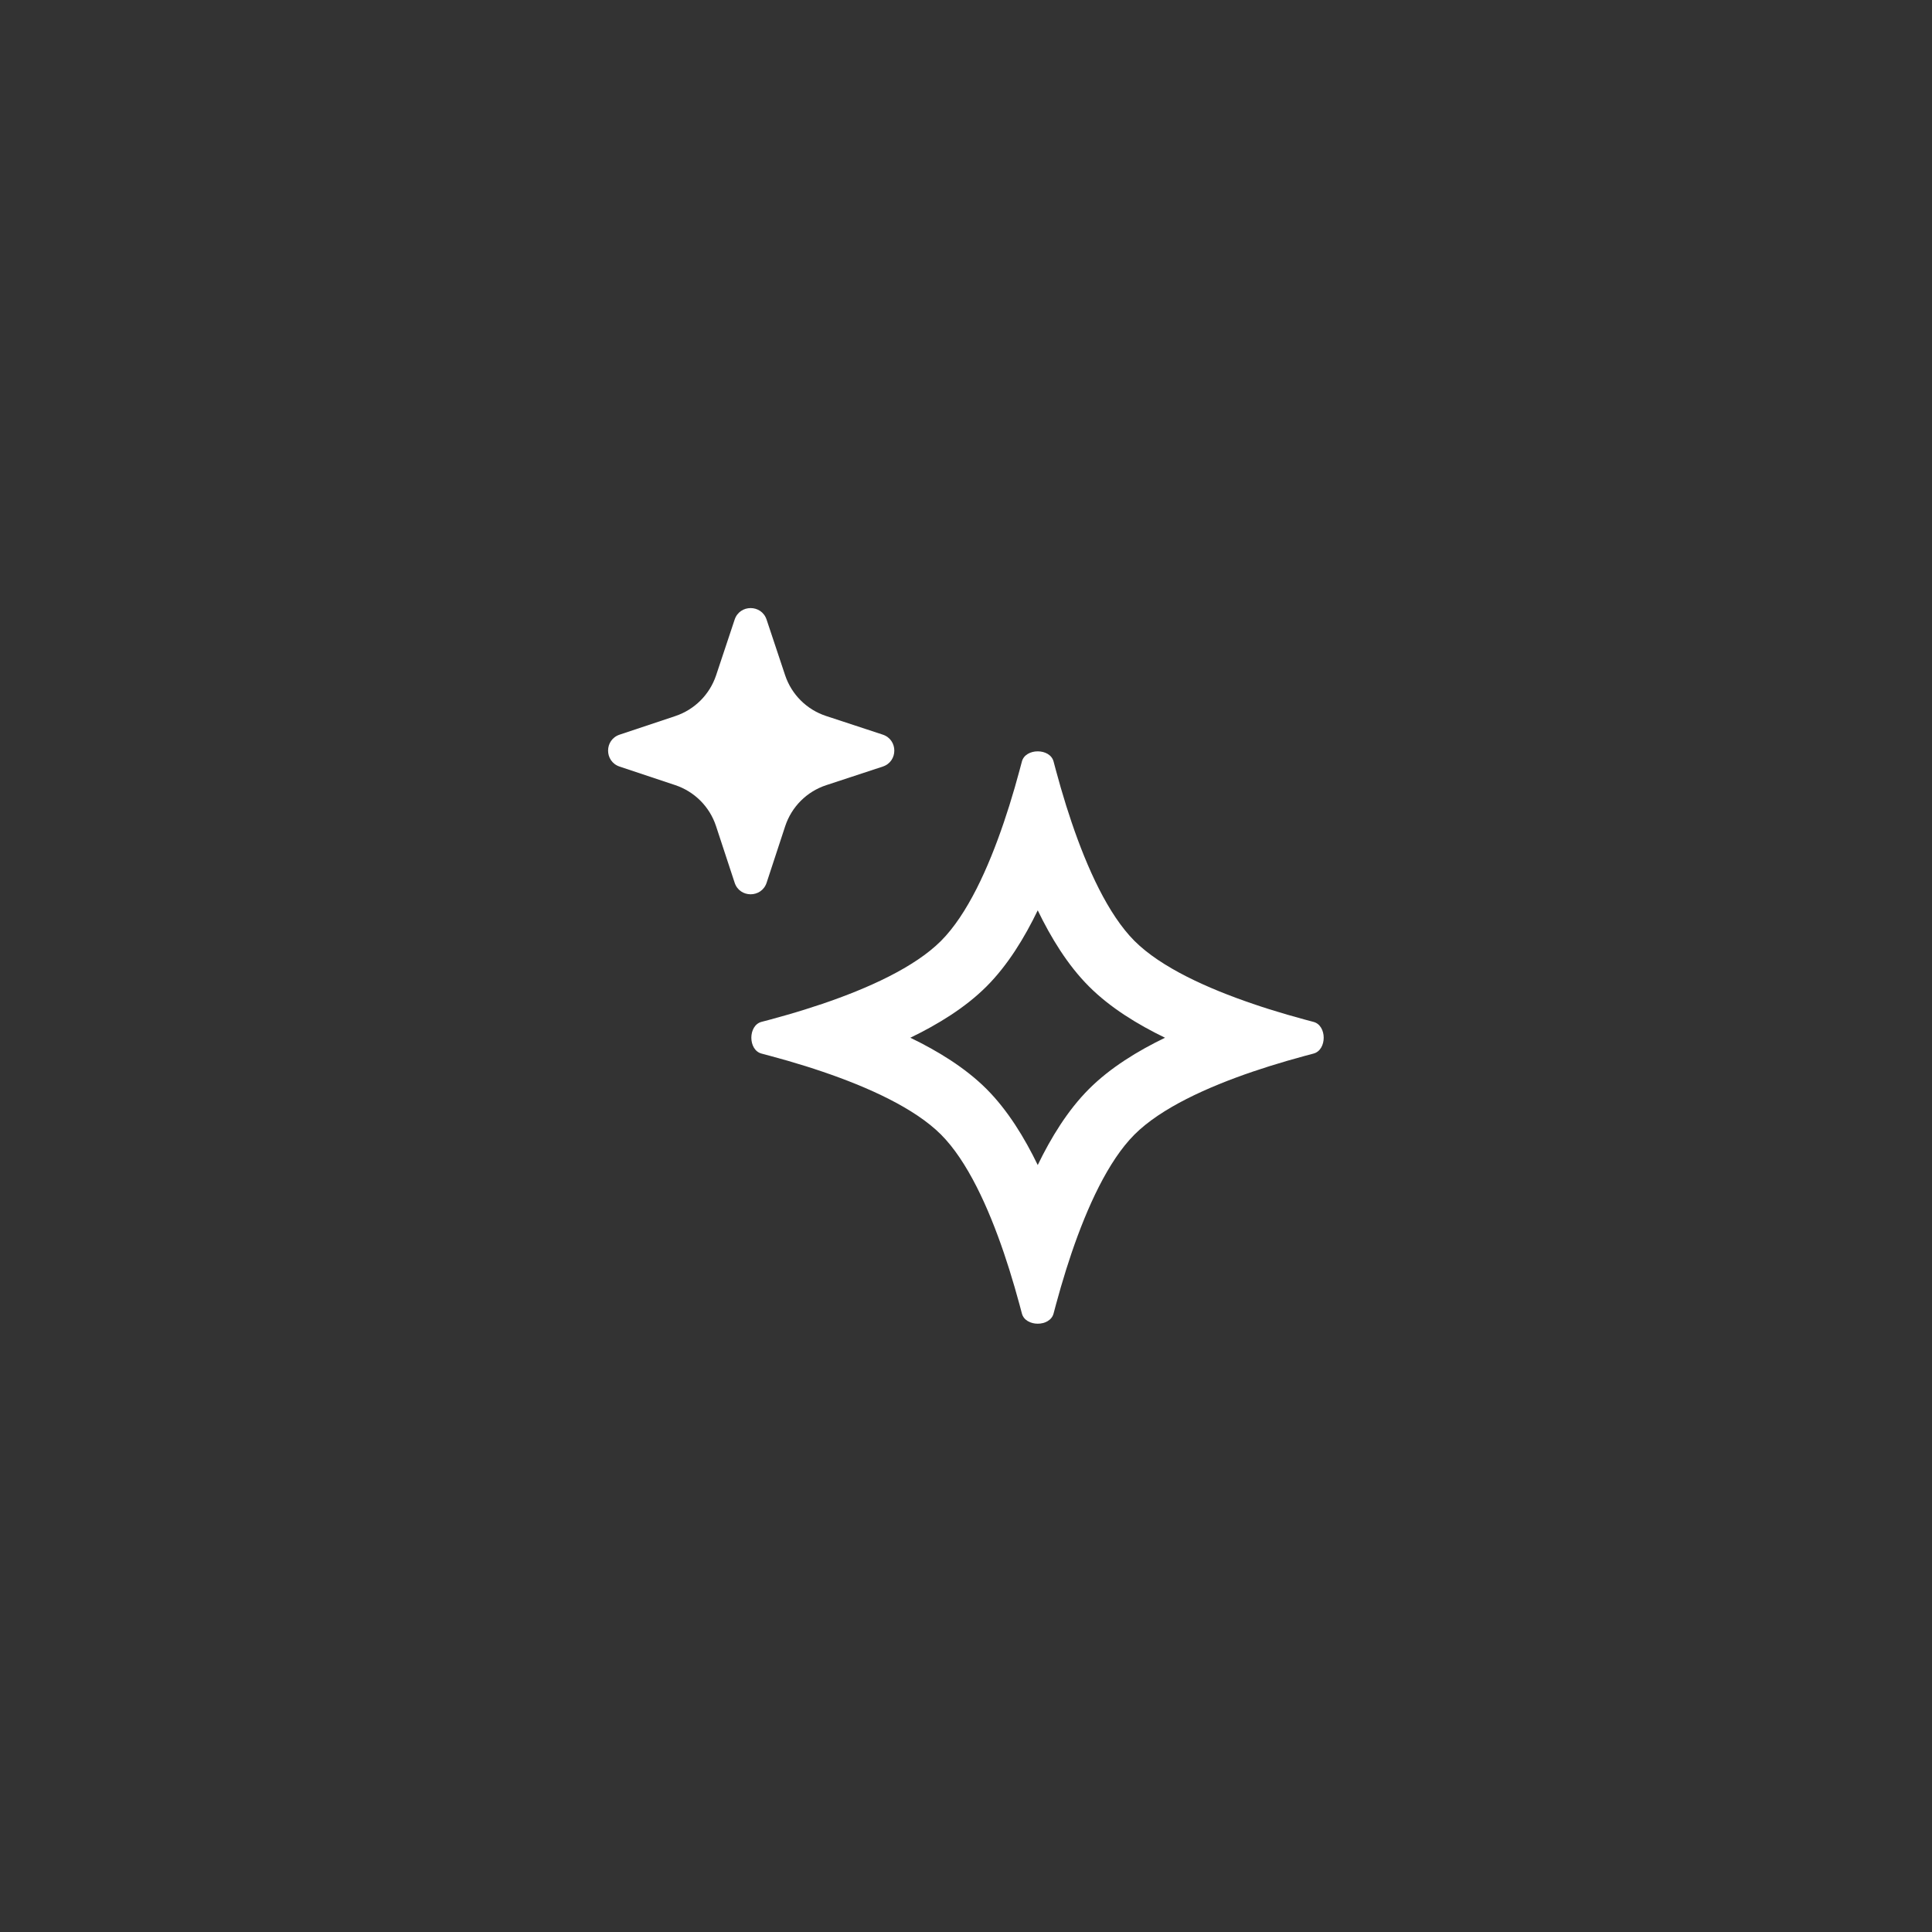 <svg width="54" height="54" viewBox="0 0 54 54" fill="none" xmlns="http://www.w3.org/2000/svg">
<rect x="0" y="0" width="54" height="54" fill="#333333" stroke="none"/>
<path fill-rule="evenodd" clip-rule="evenodd" d="M29.005 25.444C28.638 26.205 28.169 26.976 27.573 27.572C26.976 28.169 26.205 28.637 25.444 29.005C26.205 29.372 26.976 29.841 27.573 30.437C28.169 31.034 28.637 31.803 29.005 32.563C29.373 31.803 29.841 31.034 30.438 30.437C31.034 29.841 31.803 29.372 32.563 29.005C31.803 28.637 31.034 28.169 30.438 27.572C29.841 26.976 29.373 26.205 29.005 25.444ZM28.059 22.981C27.625 24.262 27.039 25.56 26.3 26.3C25.56 27.039 24.262 27.625 22.982 28.059C22.827 28.111 22.673 28.161 22.52 28.209C22.181 28.316 21.848 28.411 21.533 28.496C21.449 28.519 21.367 28.54 21.286 28.561C20.905 28.66 20.905 29.349 21.286 29.448C21.367 29.469 21.449 29.491 21.533 29.514C21.848 29.598 22.181 29.694 22.52 29.8C22.673 29.848 22.827 29.898 22.982 29.951C24.262 30.385 25.56 30.971 26.3 31.71C27.039 32.45 27.625 33.744 28.059 35.02C28.111 35.174 28.161 35.327 28.209 35.479C28.315 35.817 28.411 36.149 28.496 36.464C28.519 36.548 28.541 36.63 28.562 36.712C28.661 37.093 29.349 37.093 29.448 36.712C29.47 36.63 29.491 36.548 29.514 36.464C29.599 36.149 29.695 35.817 29.801 35.479C29.849 35.327 29.899 35.174 29.951 35.02C30.386 33.744 30.971 32.45 31.71 31.71C32.45 30.971 33.744 30.385 35.02 29.951C35.174 29.899 35.327 29.849 35.479 29.801C35.817 29.695 36.149 29.599 36.464 29.514C36.548 29.491 36.631 29.469 36.712 29.448C37.093 29.349 37.093 28.661 36.712 28.562C36.631 28.54 36.548 28.519 36.464 28.496C36.149 28.411 35.817 28.315 35.479 28.209C35.327 28.161 35.174 28.111 35.02 28.058C33.744 27.624 32.45 27.039 31.71 26.3C30.971 25.56 30.385 24.262 29.951 22.981C29.899 22.827 29.849 22.672 29.8 22.519C29.694 22.181 29.599 21.848 29.514 21.533C29.491 21.449 29.47 21.367 29.448 21.286C29.35 20.905 28.66 20.905 28.562 21.286C28.541 21.367 28.519 21.449 28.496 21.533C28.412 21.848 28.316 22.181 28.21 22.519C28.162 22.672 28.111 22.827 28.059 22.981Z" fill="white"/>
<path d="M21.426 17.317C21.283 16.889 20.677 16.889 20.534 17.317L20.015 18.876C19.835 19.413 19.414 19.835 18.876 20.014L17.318 20.534C16.889 20.677 16.889 21.283 17.318 21.426L18.872 21.944C19.412 22.124 19.835 22.548 20.013 23.089L20.534 24.673C20.675 25.103 21.285 25.103 21.427 24.673L21.946 23.093C22.125 22.55 22.55 22.124 23.093 21.946L24.673 21.426C25.104 21.285 25.104 20.675 24.673 20.533L23.089 20.012C22.549 19.835 22.124 19.412 21.944 18.872L21.426 17.317Z" fill="white"/>
</svg>
